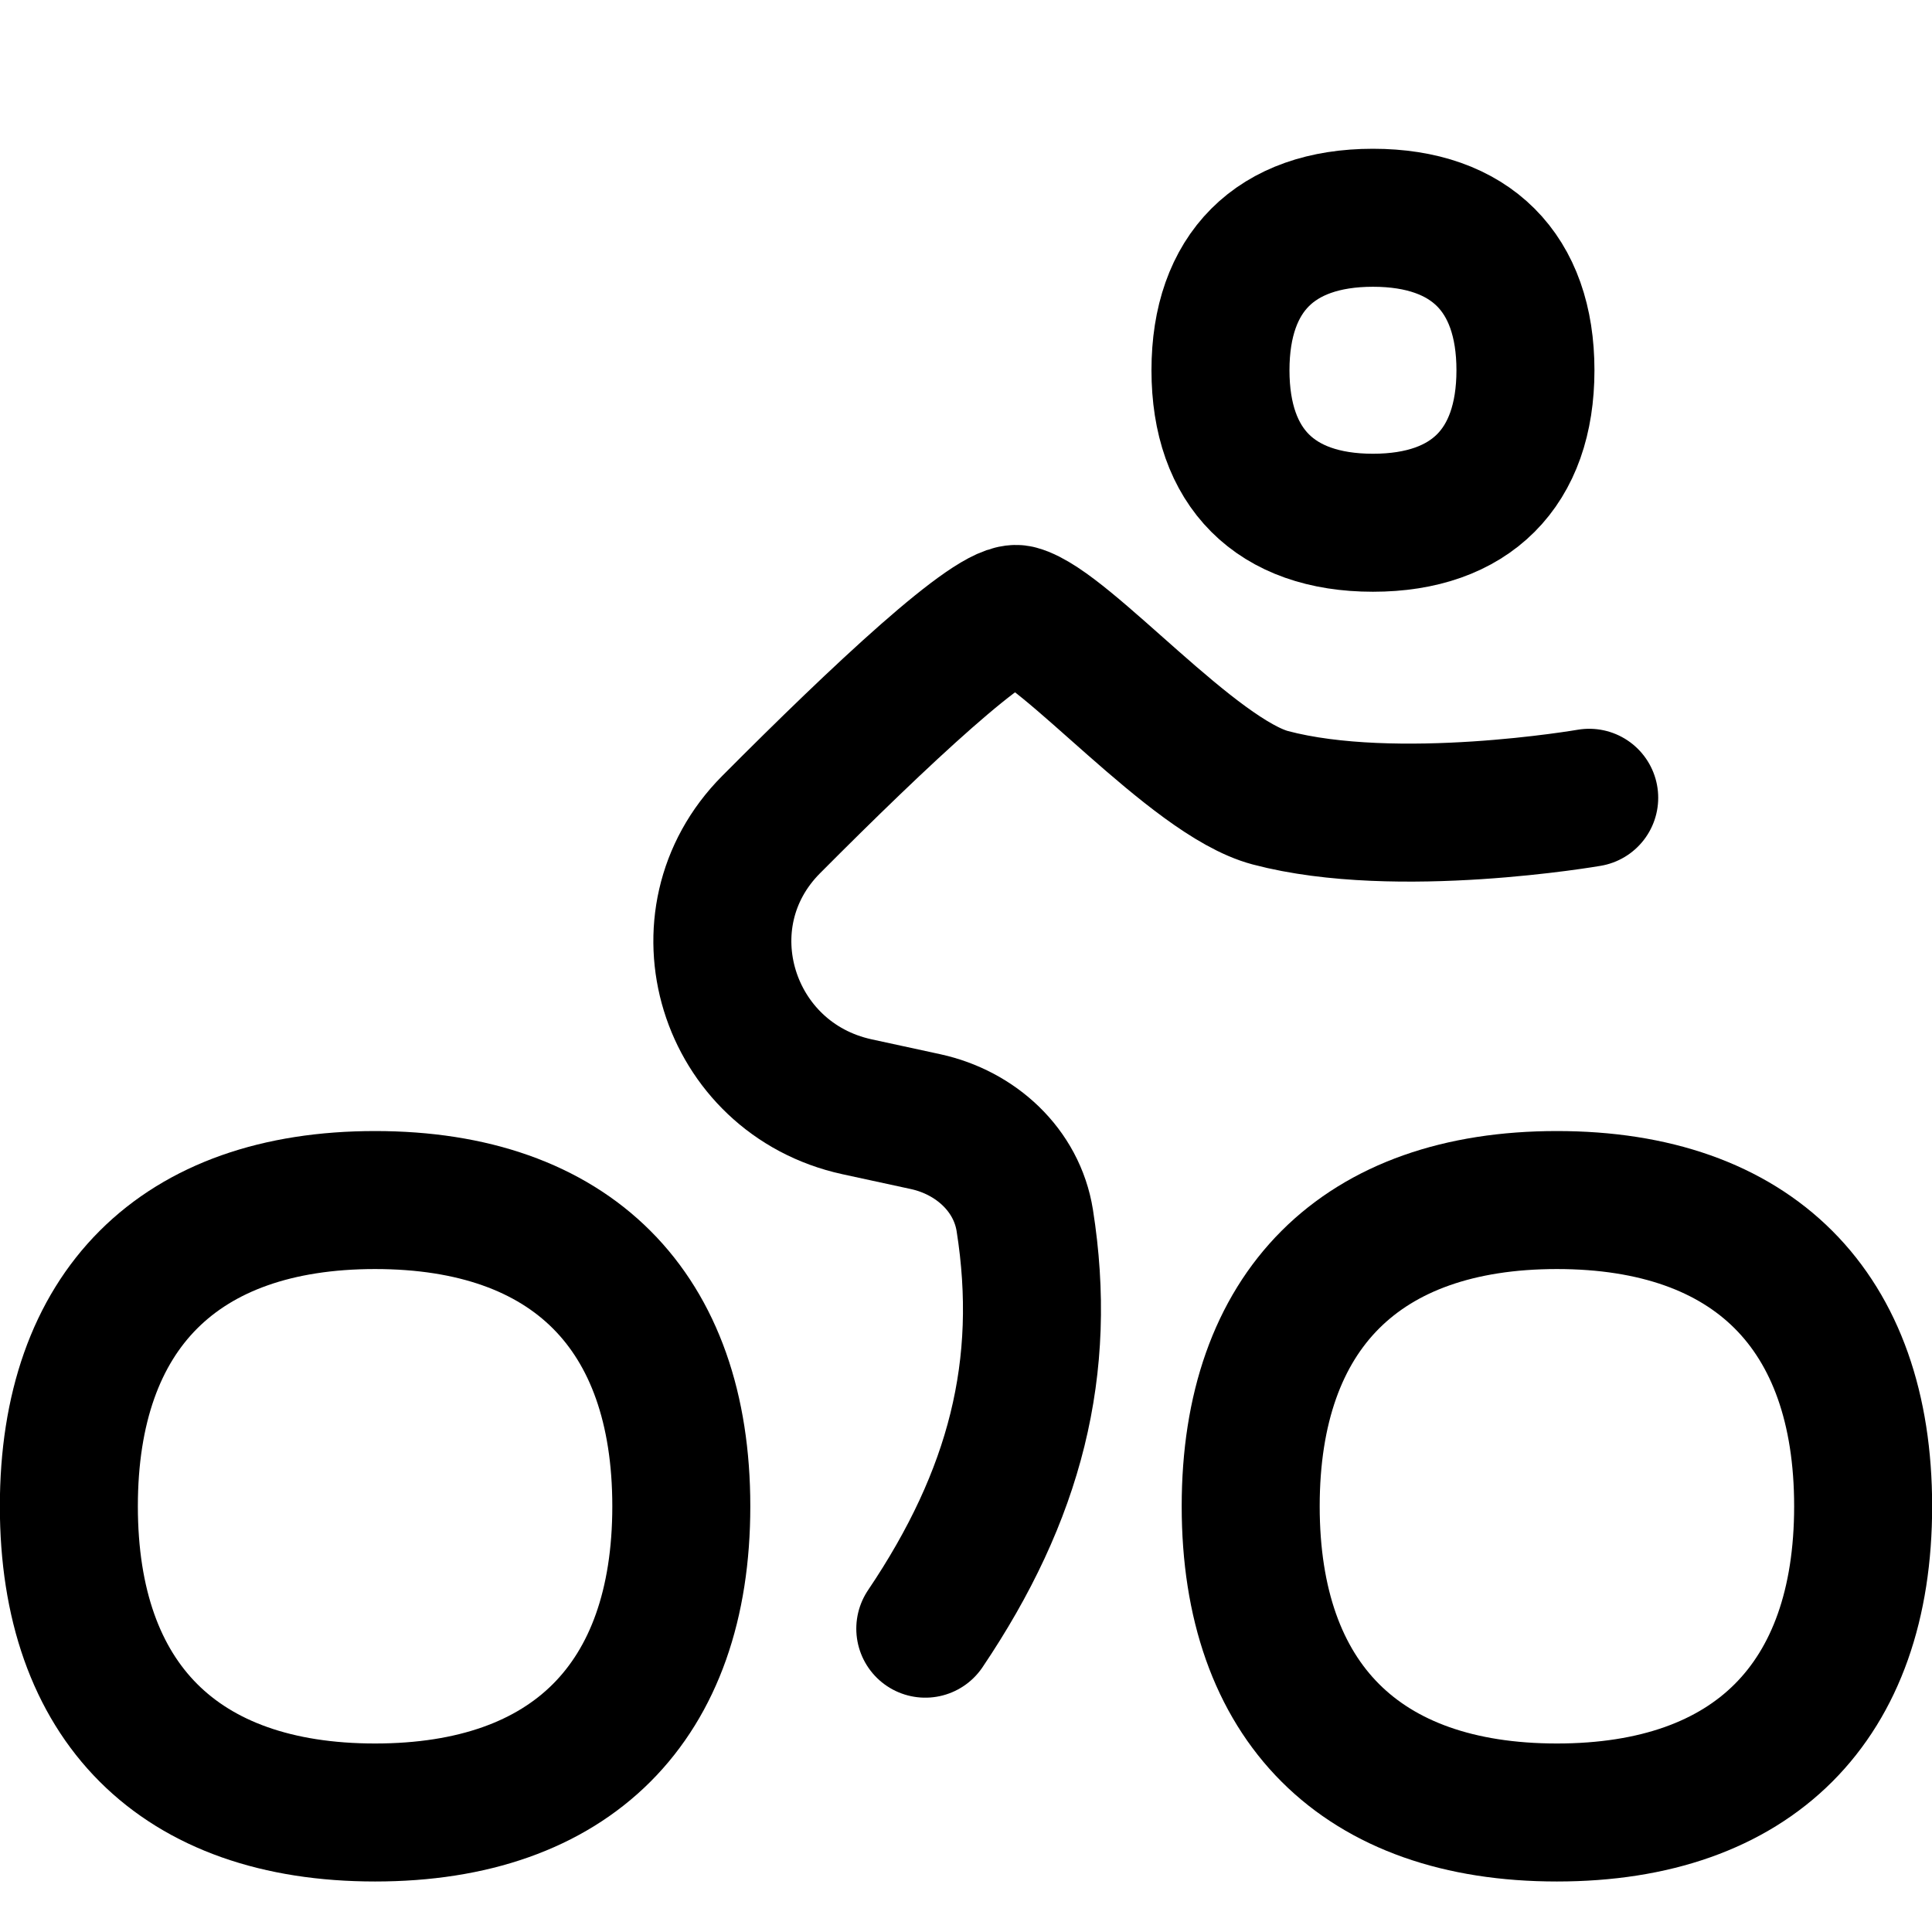 <svg xmlns="http://www.w3.org/2000/svg" fill="none" viewBox="0 0 14 14" id="Cycling--Streamline-Flex" height="14" width="14">
  <desc>
    Cycling Streamline Icon: https://streamlinehq.com
  </desc>
  <g id="cycling--cycling-sports-bycicle-track-wheel">
    <path id="Vector_2" stroke="#000000" stroke-linecap="round" stroke-linejoin="round" d="M2.718 13.134c1.42 0 2.219 -0.799 2.219 -2.219 0 -1.42 -0.799 -2.219 -2.219 -2.219S0.499 9.494 0.499 10.915c0 1.42 0.799 2.219 2.219 2.219Z" stroke-width="1"></path>
    <path id="Vector_2_2" stroke="#000000" stroke-linecap="round" stroke-linejoin="round" d="M11.282 13.134c1.42 0 2.219 -0.799 2.219 -2.219 0 -1.42 -0.799 -2.219 -2.219 -2.219 -1.42 0 -2.219 0.799 -2.219 2.219 0 1.42 0.799 2.219 2.219 2.219Z" stroke-width="1"></path>
    <path id="Vector_2_3" stroke="#000000" stroke-linecap="round" stroke-linejoin="round" d="M9.949 3.788c0.707 0 1.105 -0.398 1.105 -1.105 0 -0.707 -0.398 -1.105 -1.105 -1.105 -0.707 0 -1.105 0.398 -1.105 1.105 0 0.707 0.398 1.105 1.105 1.105Z" stroke-width="1"></path>
    <path id="Ellipse 1545" stroke="#000000" stroke-linecap="round" stroke-linejoin="round" d="M11.516 5.781s-1.395 0.242 -2.31 0c-0.562 -0.149 -1.482 -1.237 -1.827 -1.33 -0.173 -0.047 -1.005 0.734 -1.791 1.524 -0.683 0.686 -0.323 1.839 0.622 2.045l0.498 0.108c0.362 0.079 0.66 0.35 0.718 0.716 0.168 1.065 -0.07 1.992 -0.721 2.958" stroke-width="1"></path>
  </g>
</svg>
